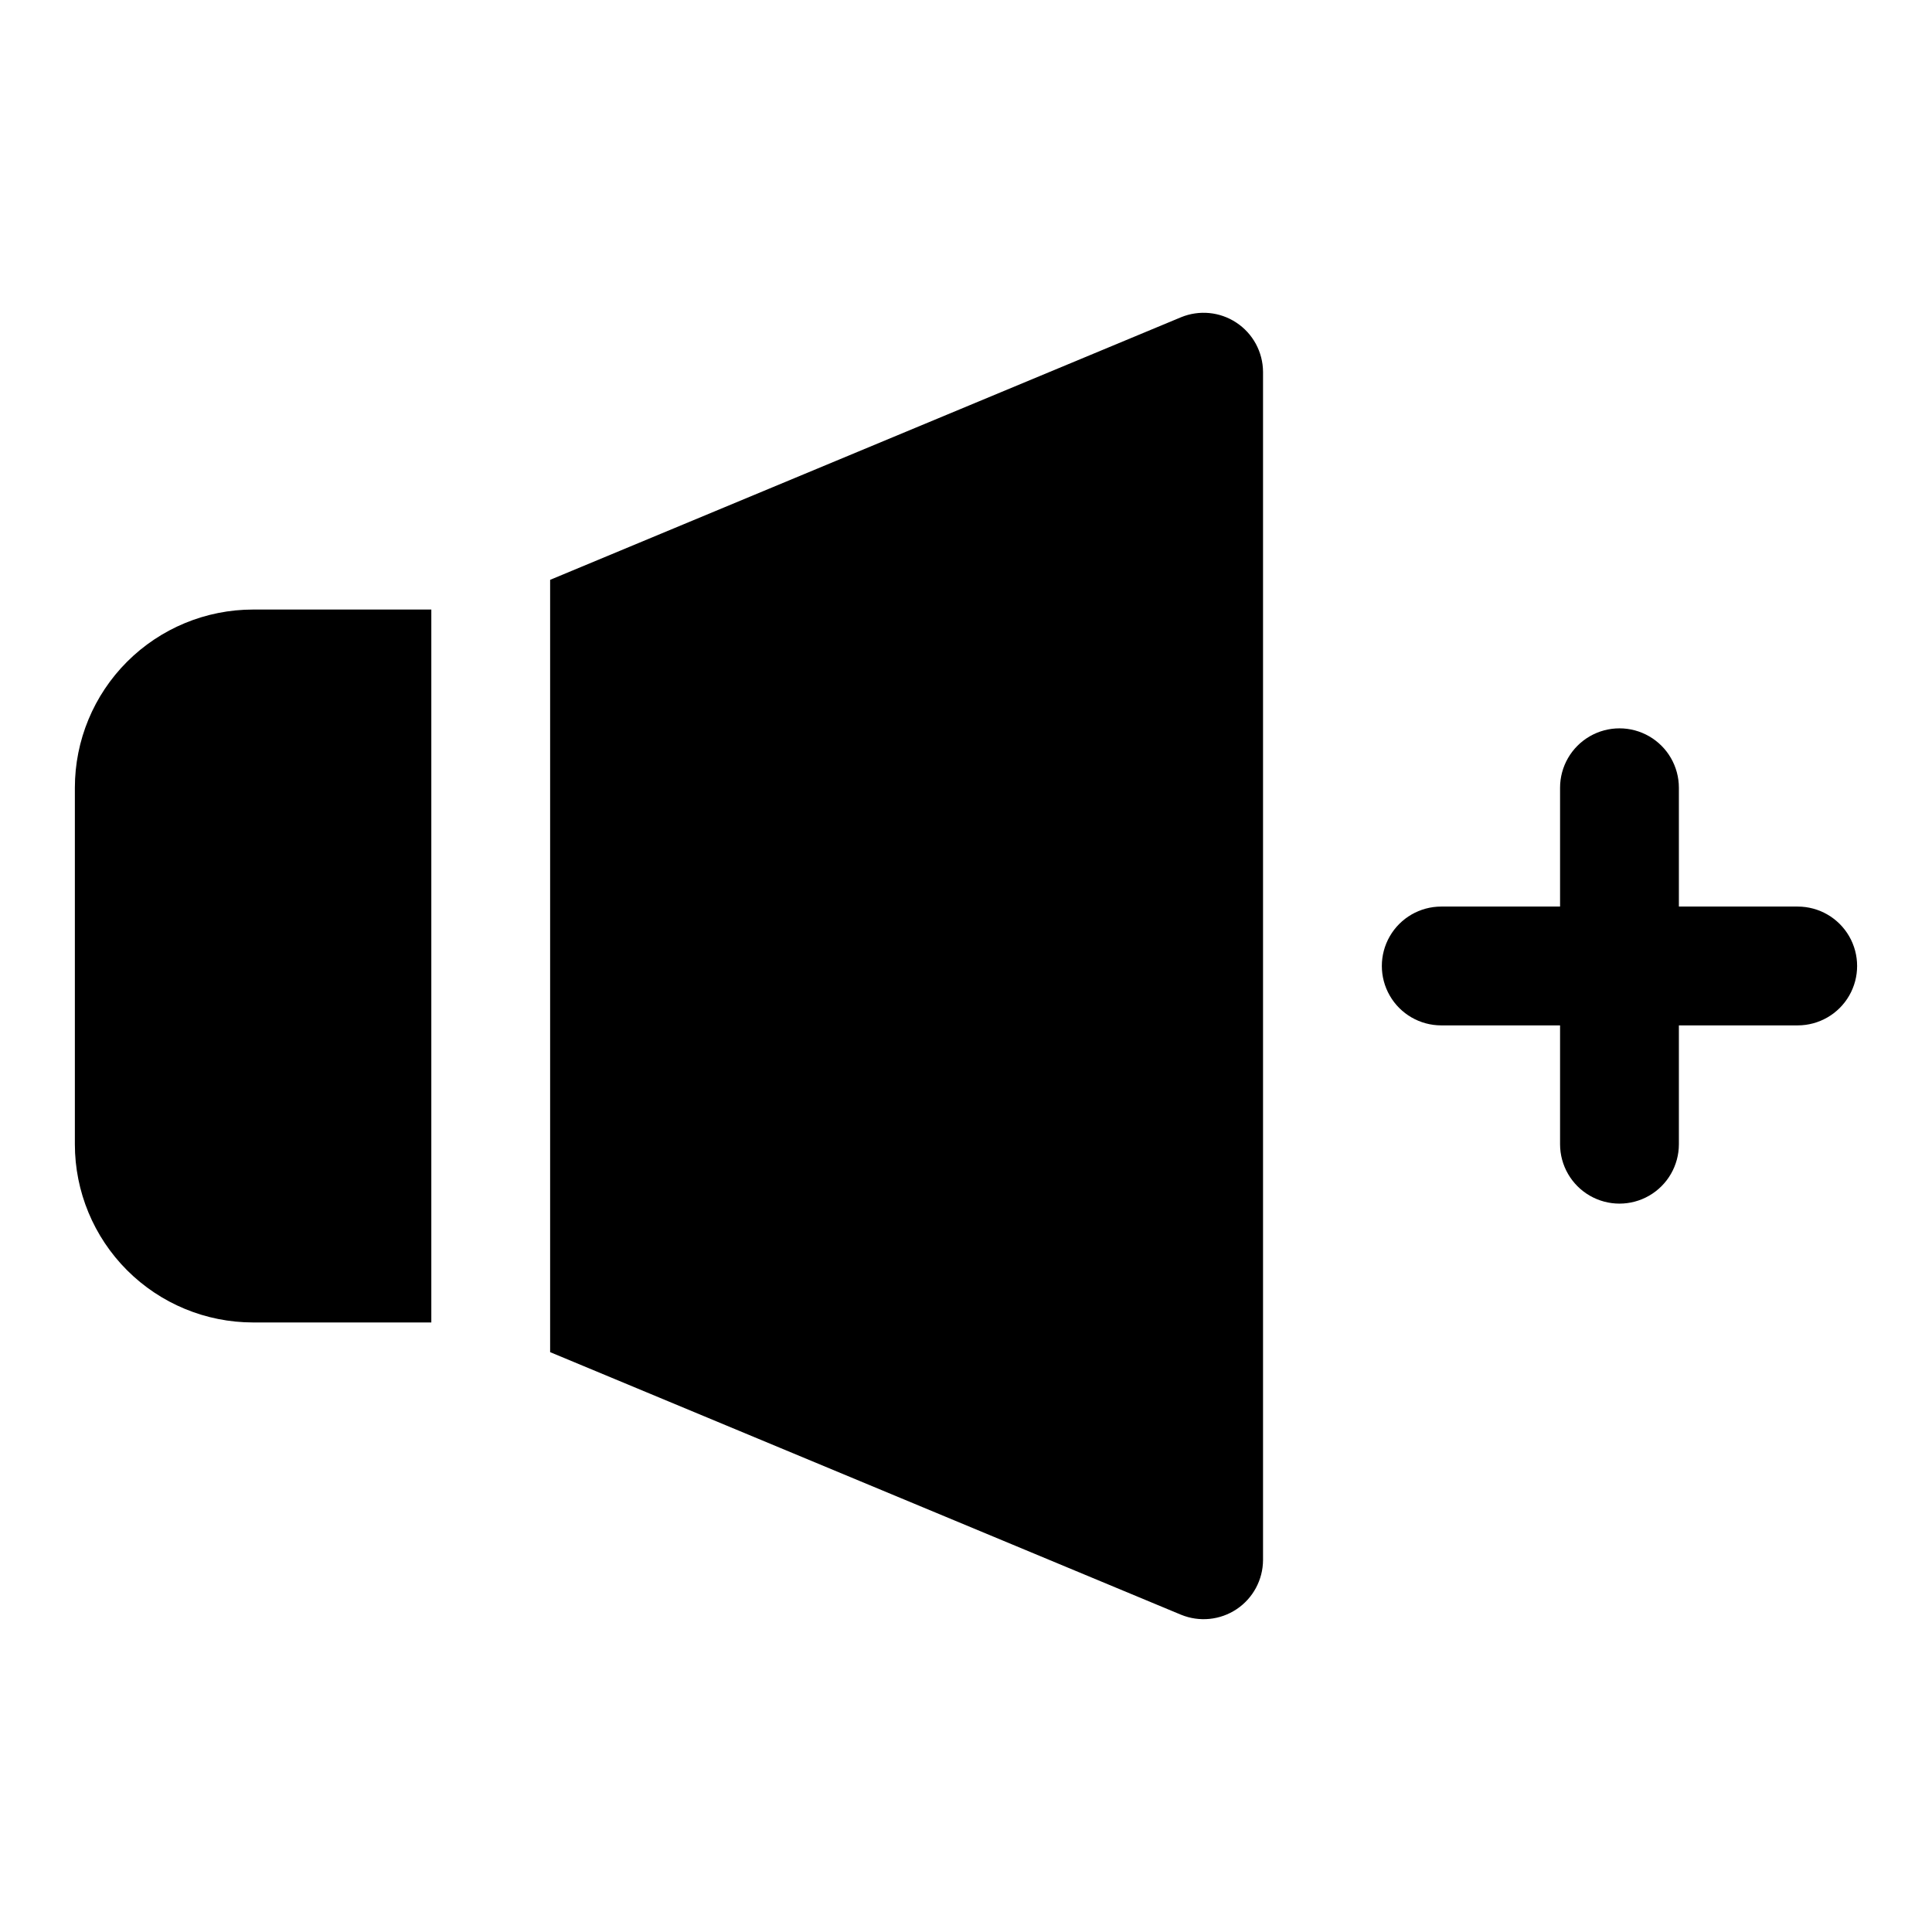 <?xml version="1.0" encoding="UTF-8"?>
<!-- Uploaded to: SVG Repo, www.svgrepo.com, Generator: SVG Repo Mixer Tools -->
<svg fill="#000000" width="800px" height="800px" version="1.1" viewBox="144 144 512 512" xmlns="http://www.w3.org/2000/svg">
 <g>
  <path d="m620.41 384.25h-31.488v-31.488c0-5.625-3-10.82-7.871-13.633-4.871-2.812-10.871-2.812-15.742 0s-7.875 8.008-7.875 13.633v31.488h-31.488c-5.625 0-10.82 3-13.633 7.871s-2.812 10.875 0 15.746 8.008 7.871 13.633 7.871h31.488v31.488c0 5.625 3.004 10.824 7.875 13.637s10.871 2.812 15.742 0c4.871-2.812 7.871-8.012 7.871-13.637v-31.488h31.488c5.625 0 10.824-3 13.637-7.871s2.812-10.875 0-15.746-8.012-7.871-13.637-7.871z"/>
  <path d="m163.84 352.77v94.465c0 12.527 4.977 24.539 13.836 33.398s20.871 13.832 33.398 13.832h47.23v-188.93h-47.23c-12.527 0-24.539 4.977-33.398 13.832-8.859 8.859-13.836 20.871-13.836 33.398z"/>
  <path d="m471.63 229.49c-4.344-2.867-9.824-3.394-14.641-1.418l-167.2 69.59v204.67l167.2 69.59v-0.004c4.844 1.992 10.359 1.441 14.715-1.461 4.359-2.906 6.984-7.785 7.012-13.023v-314.88c-0.027-5.266-2.688-10.172-7.086-13.066z"/>
 </g>
</svg>